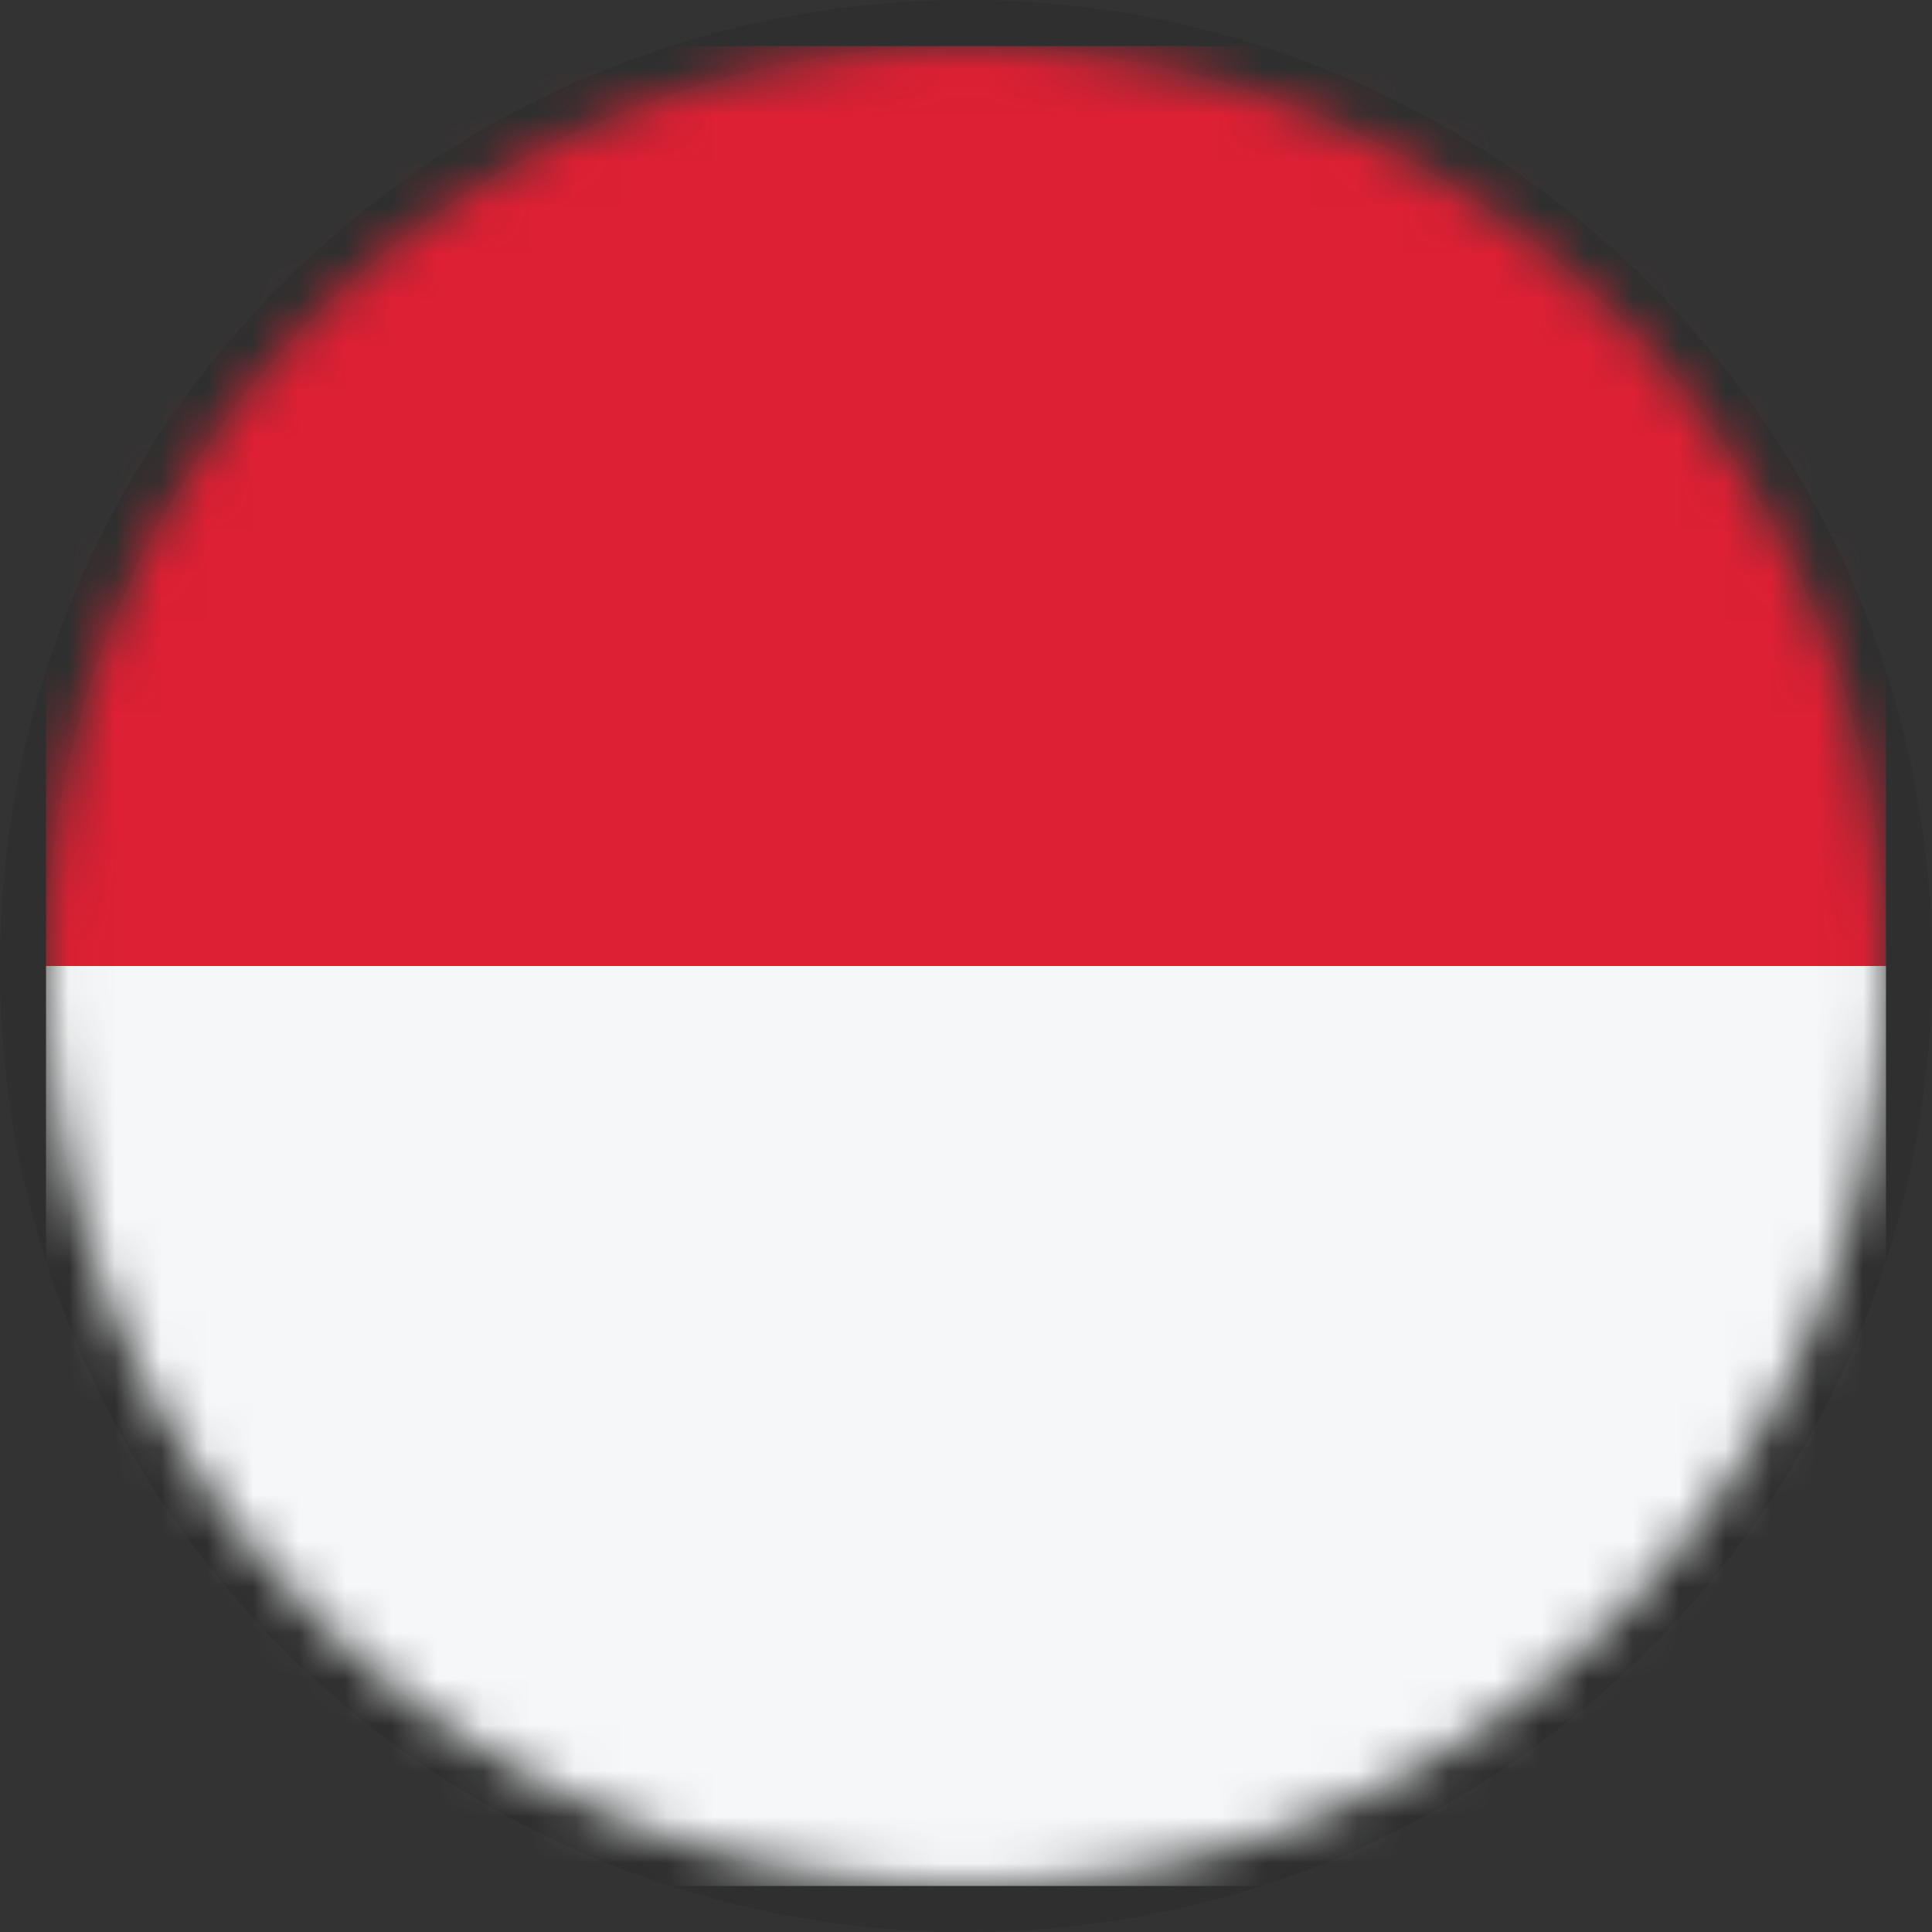 <svg width="42" height="42" viewBox="0 0 42 42" fill="none" xmlns="http://www.w3.org/2000/svg">
<rect x="0" y="0" width="42" height="42" fill="#333333" stroke="none"/>
<g id="ID Indonesia">
<path d="M21 0.5C32.322 0.5 41.5 9.678 41.5 21C41.5 32.322 32.322 41.5 21 41.5C9.678 41.5 0.5 32.322 0.5 21C0.5 9.678 9.678 0.5 21 0.5Z" stroke="black" stroke-opacity="0.08"/>
<mask id="mask0_1313_274" style="mask-type:alpha" maskUnits="userSpaceOnUse" x="1" y="1" width="40" height="40">
<circle id="Ellipse 1" cx="21" cy="21" r="20" transform="rotate(180 21 21)" fill="#D9D9D9"/>
</mask>
<g mask="url(#mask0_1313_274)">
<rect id="Rectangle 2" x="41" y="1" width="20" height="40" transform="rotate(90 41 1)" fill="#DD2033"/>
<rect id="Rectangle 3" x="41" y="21" width="20" height="40" transform="rotate(90 41 21)" fill="#F5F7F8"/>
</g>
</g>
</svg>
